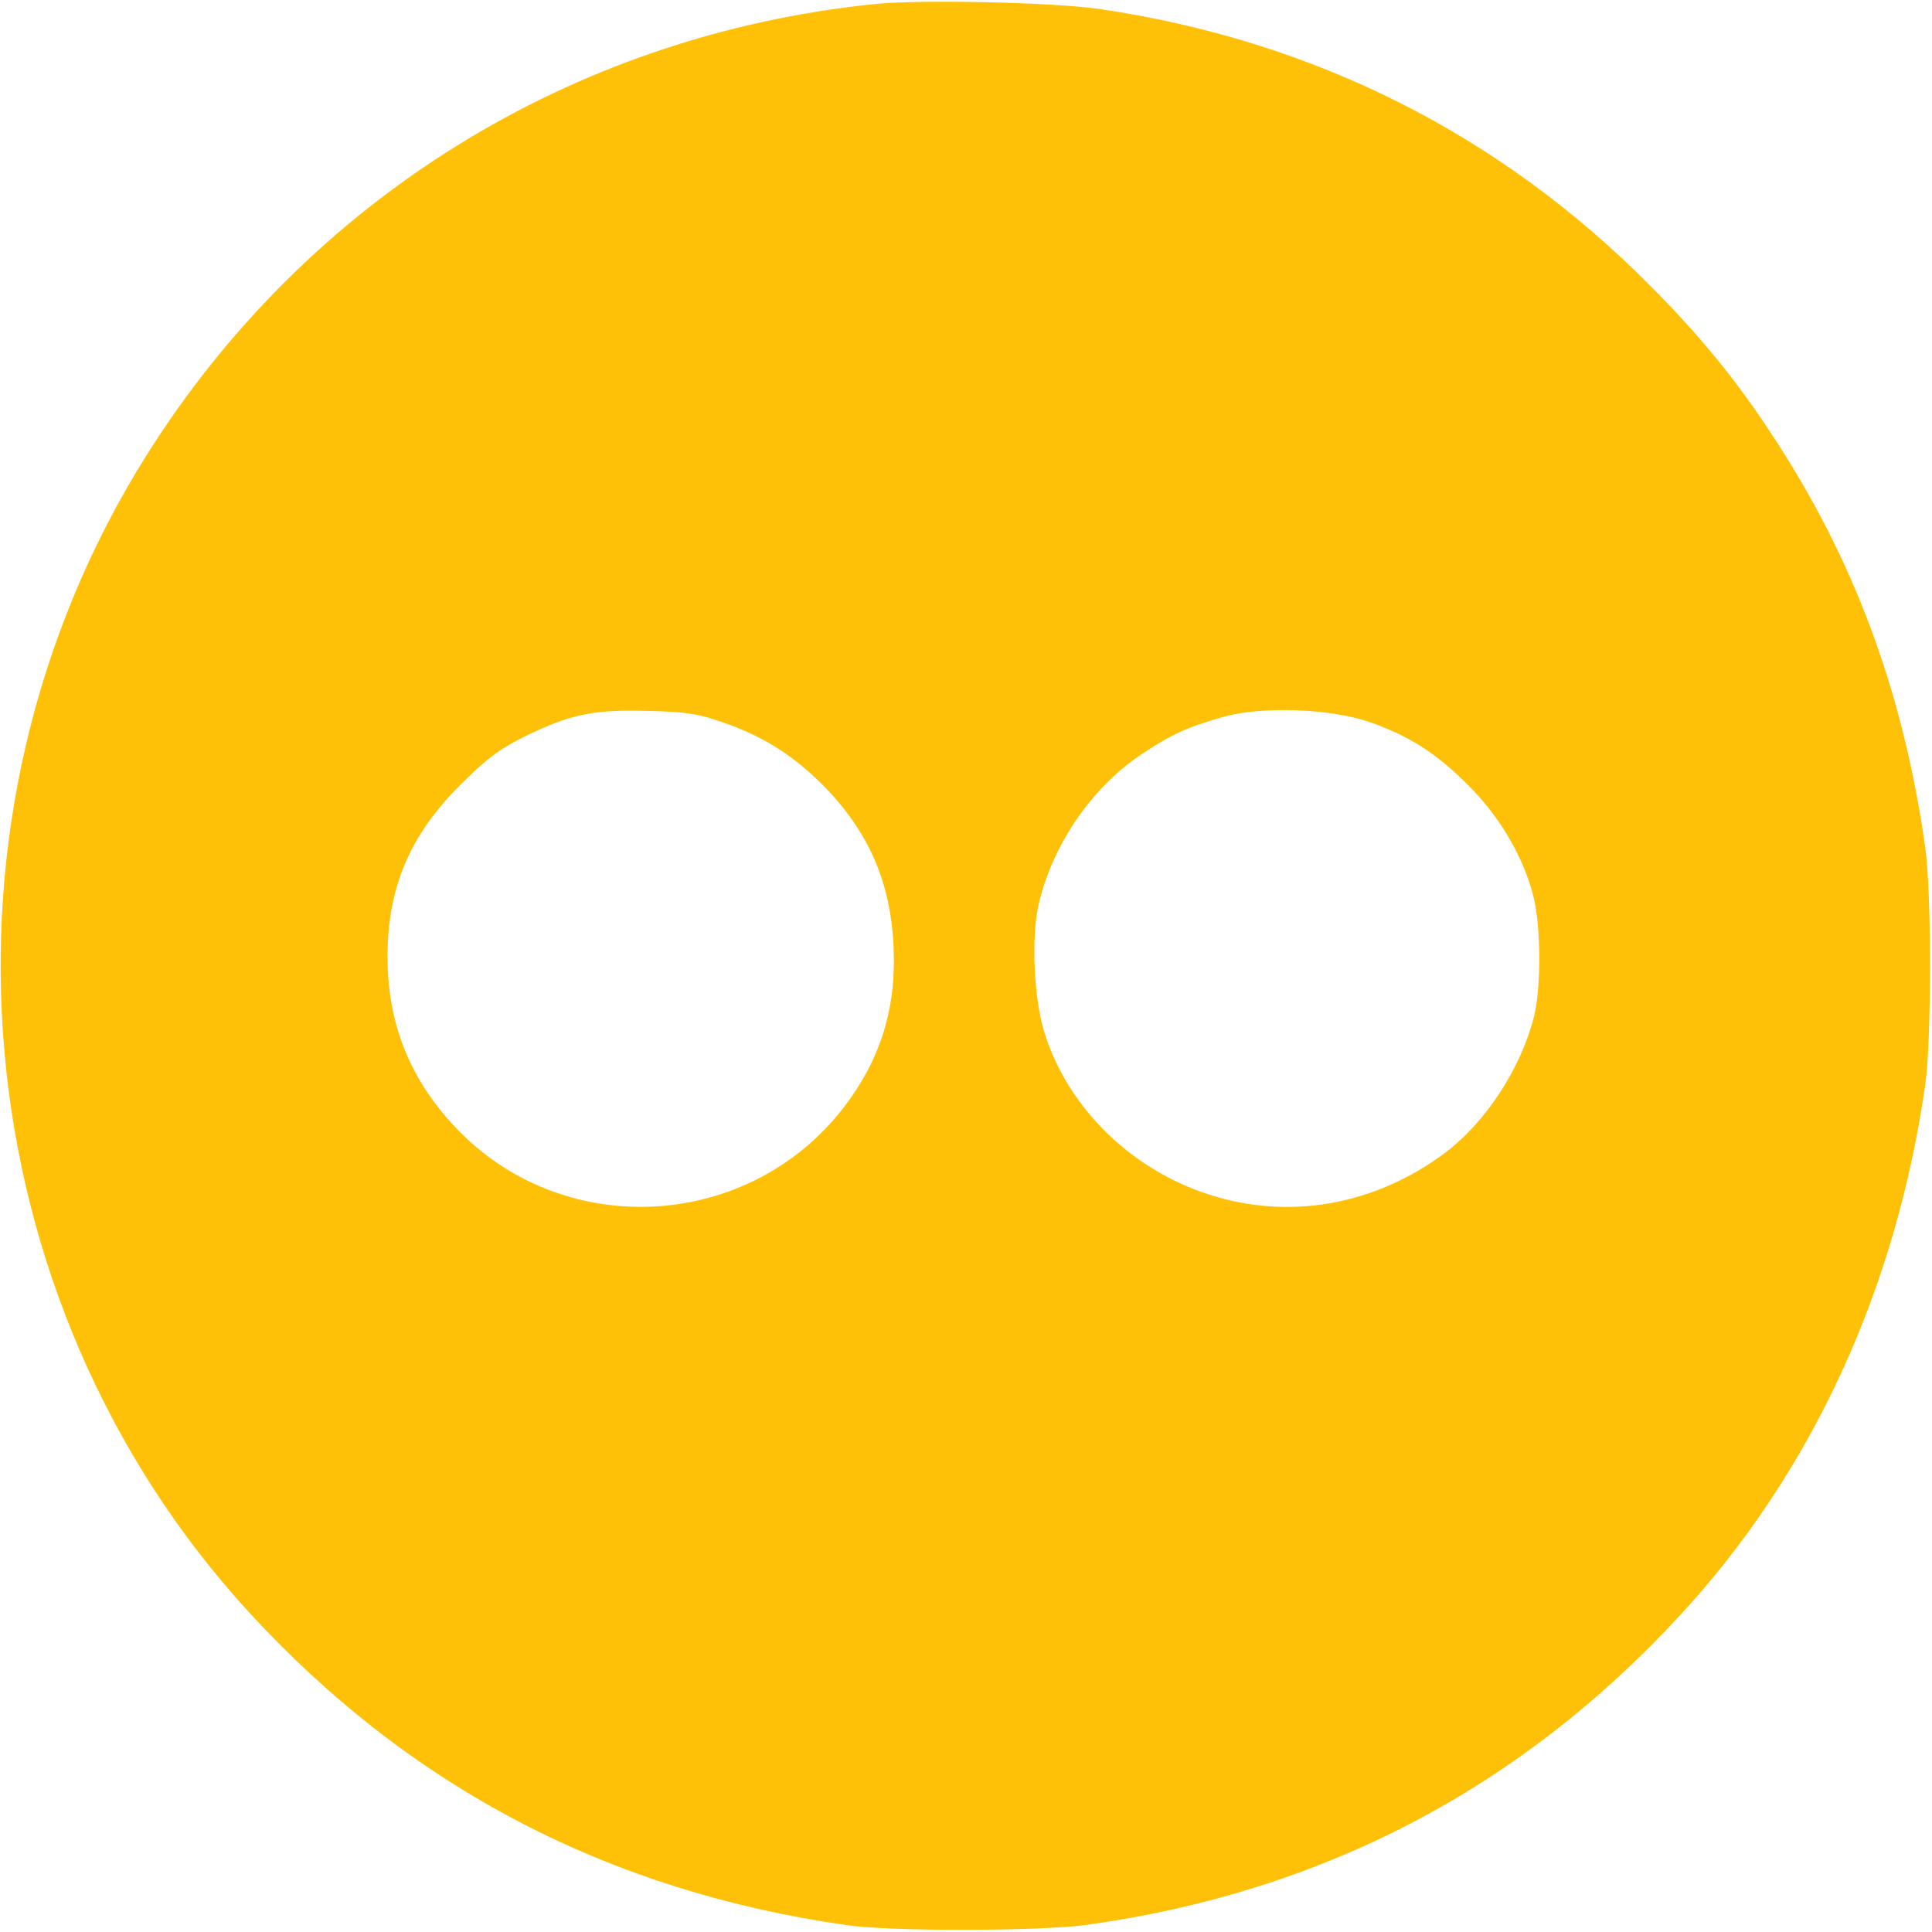<?xml version="1.0" standalone="no"?>
<!DOCTYPE svg PUBLIC "-//W3C//DTD SVG 20010904//EN"
 "http://www.w3.org/TR/2001/REC-SVG-20010904/DTD/svg10.dtd">
<svg version="1.0" xmlns="http://www.w3.org/2000/svg"
 width="512pt" height="512pt" viewBox="0 0 512 512"
 preserveAspectRatio="xMidYMid meet">

<g transform="translate(0,512) scale(0.1,-0.1)"
fill="#ffc107" stroke="none">
<path d="M2315 5109 c-800 -83 -1501 -518 -1927 -1196 -604 -961 -490 -2237
274 -3068 425 -462 951 -737 1583 -827 119 -17 512 -16 635 1 622 86 1148 360
1572 820 349 378 572 862 650 1406 17 118 17 512 0 630 -59 416 -191 769 -410
1099 -92 140 -185 254 -315 385 -399 404 -893 653 -1462 737 -123 18 -478 26
-600 13z m-400 -1903 c107 -37 186 -87 265 -166 121 -122 180 -256 188 -428 8
-164 -35 -301 -133 -428 -249 -322 -729 -352 -1015 -65 -129 130 -192 281
-193 461 -1 185 58 326 193 460 68 68 102 94 170 128 121 59 182 72 325 68 99
-2 134 -7 200 -30z m1713 1 c106 -37 177 -82 262 -167 86 -85 150 -196 175
-301 19 -83 19 -238 0 -314 -35 -138 -129 -281 -238 -362 -185 -137 -410 -177
-622 -109 -206 66 -373 228 -436 426 -30 91 -37 263 -15 350 39 158 143 307
274 393 78 52 121 71 217 98 102 28 281 21 383 -14z"/>
</g>
</svg>
